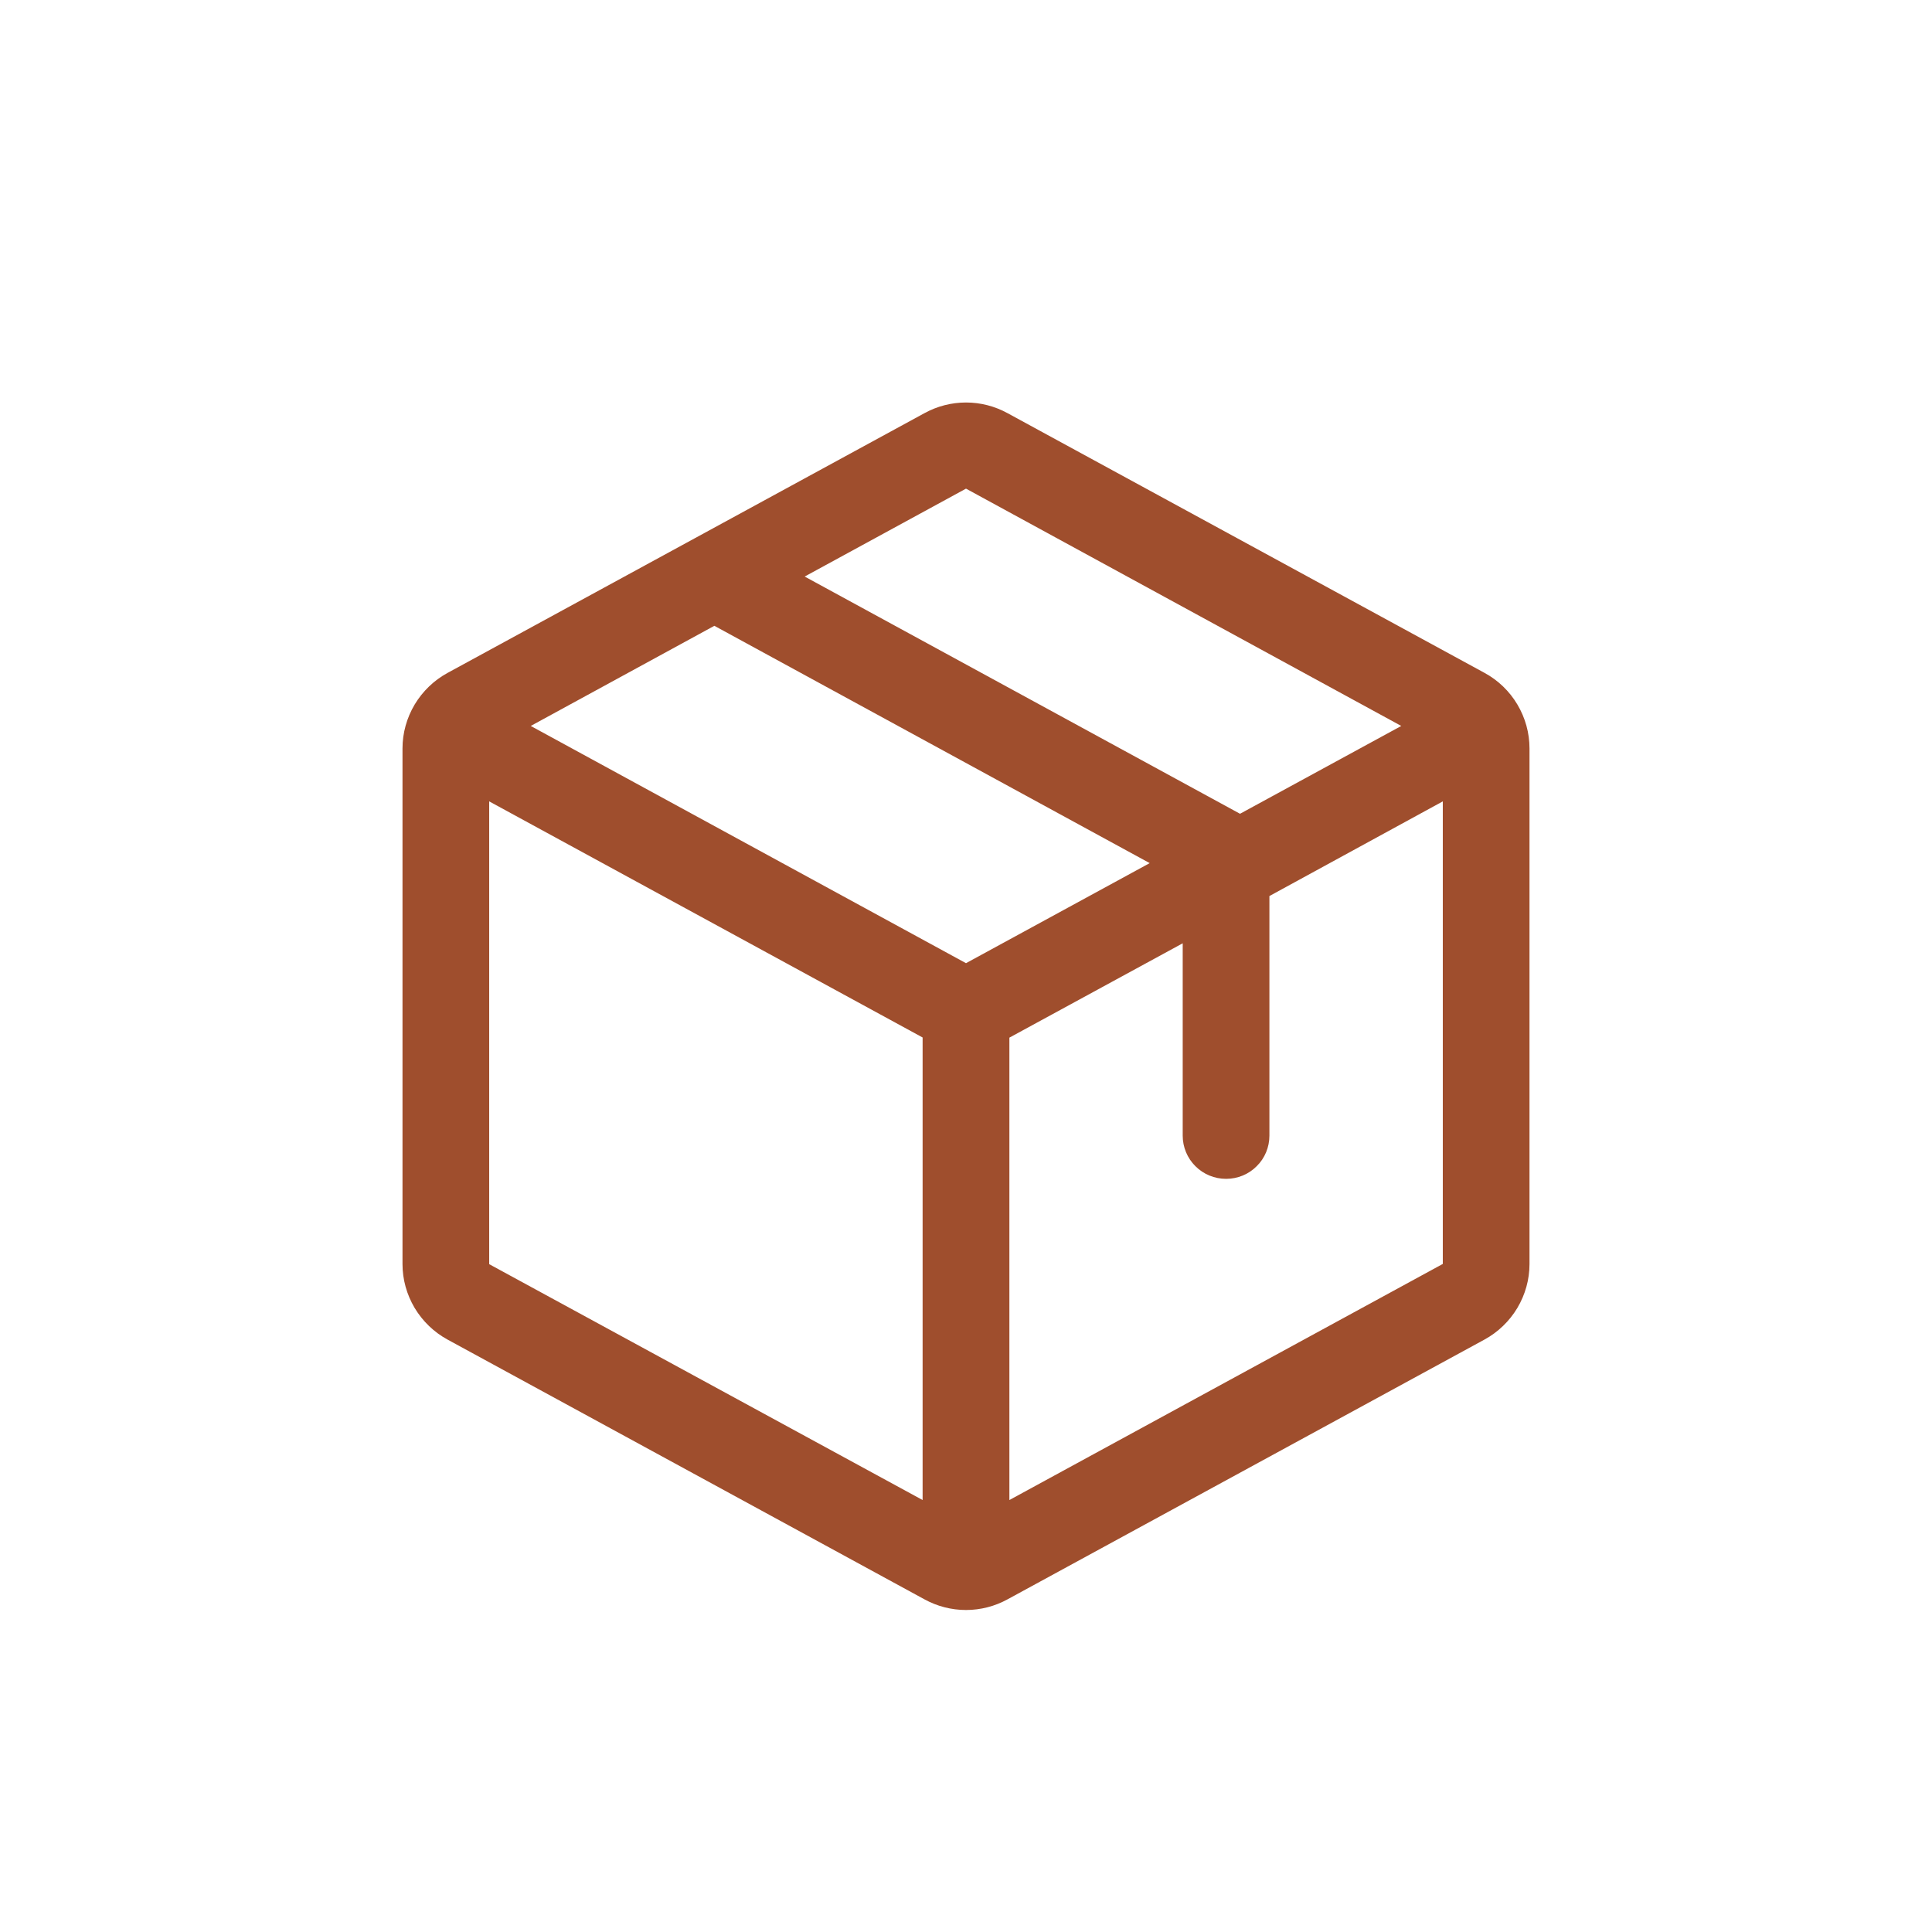 <svg width="24" height="24" viewBox="0 0 24 24" fill="none" xmlns="http://www.w3.org/2000/svg">
<path d="M18.44 8.358L12.517 5.133C12.359 5.046 12.181 5 12 5C11.819 5 11.641 5.046 11.483 5.133L5.56 8.359C5.391 8.451 5.25 8.587 5.151 8.752C5.053 8.917 5 9.105 5 9.297V15.703C5 15.895 5.053 16.083 5.151 16.248C5.25 16.413 5.391 16.549 5.56 16.641L11.483 19.867C11.641 19.954 11.819 20 12 20C12.181 20 12.359 19.954 12.517 19.867L18.44 16.641C18.609 16.549 18.75 16.413 18.849 16.248C18.947 16.083 19 15.895 19 15.703V9.298C19 9.105 18.948 8.917 18.849 8.751C18.751 8.586 18.61 8.45 18.44 8.358ZM12 6.07L17.407 9.018L15.404 10.109L9.996 7.162L12 6.07ZM12 11.965L6.593 9.018L8.874 7.774L14.282 10.722L12 11.965ZM6.077 9.955L11.461 12.888V18.634L6.077 15.704V9.955ZM17.923 15.701L12.539 18.634V12.89L14.692 11.718V14.108C14.692 14.25 14.749 14.387 14.85 14.487C14.951 14.588 15.088 14.644 15.231 14.644C15.374 14.644 15.511 14.588 15.611 14.487C15.713 14.387 15.769 14.25 15.769 14.108V11.131L17.923 9.955V15.7V15.701Z" fill="#9F4E2D"/>
</svg>
